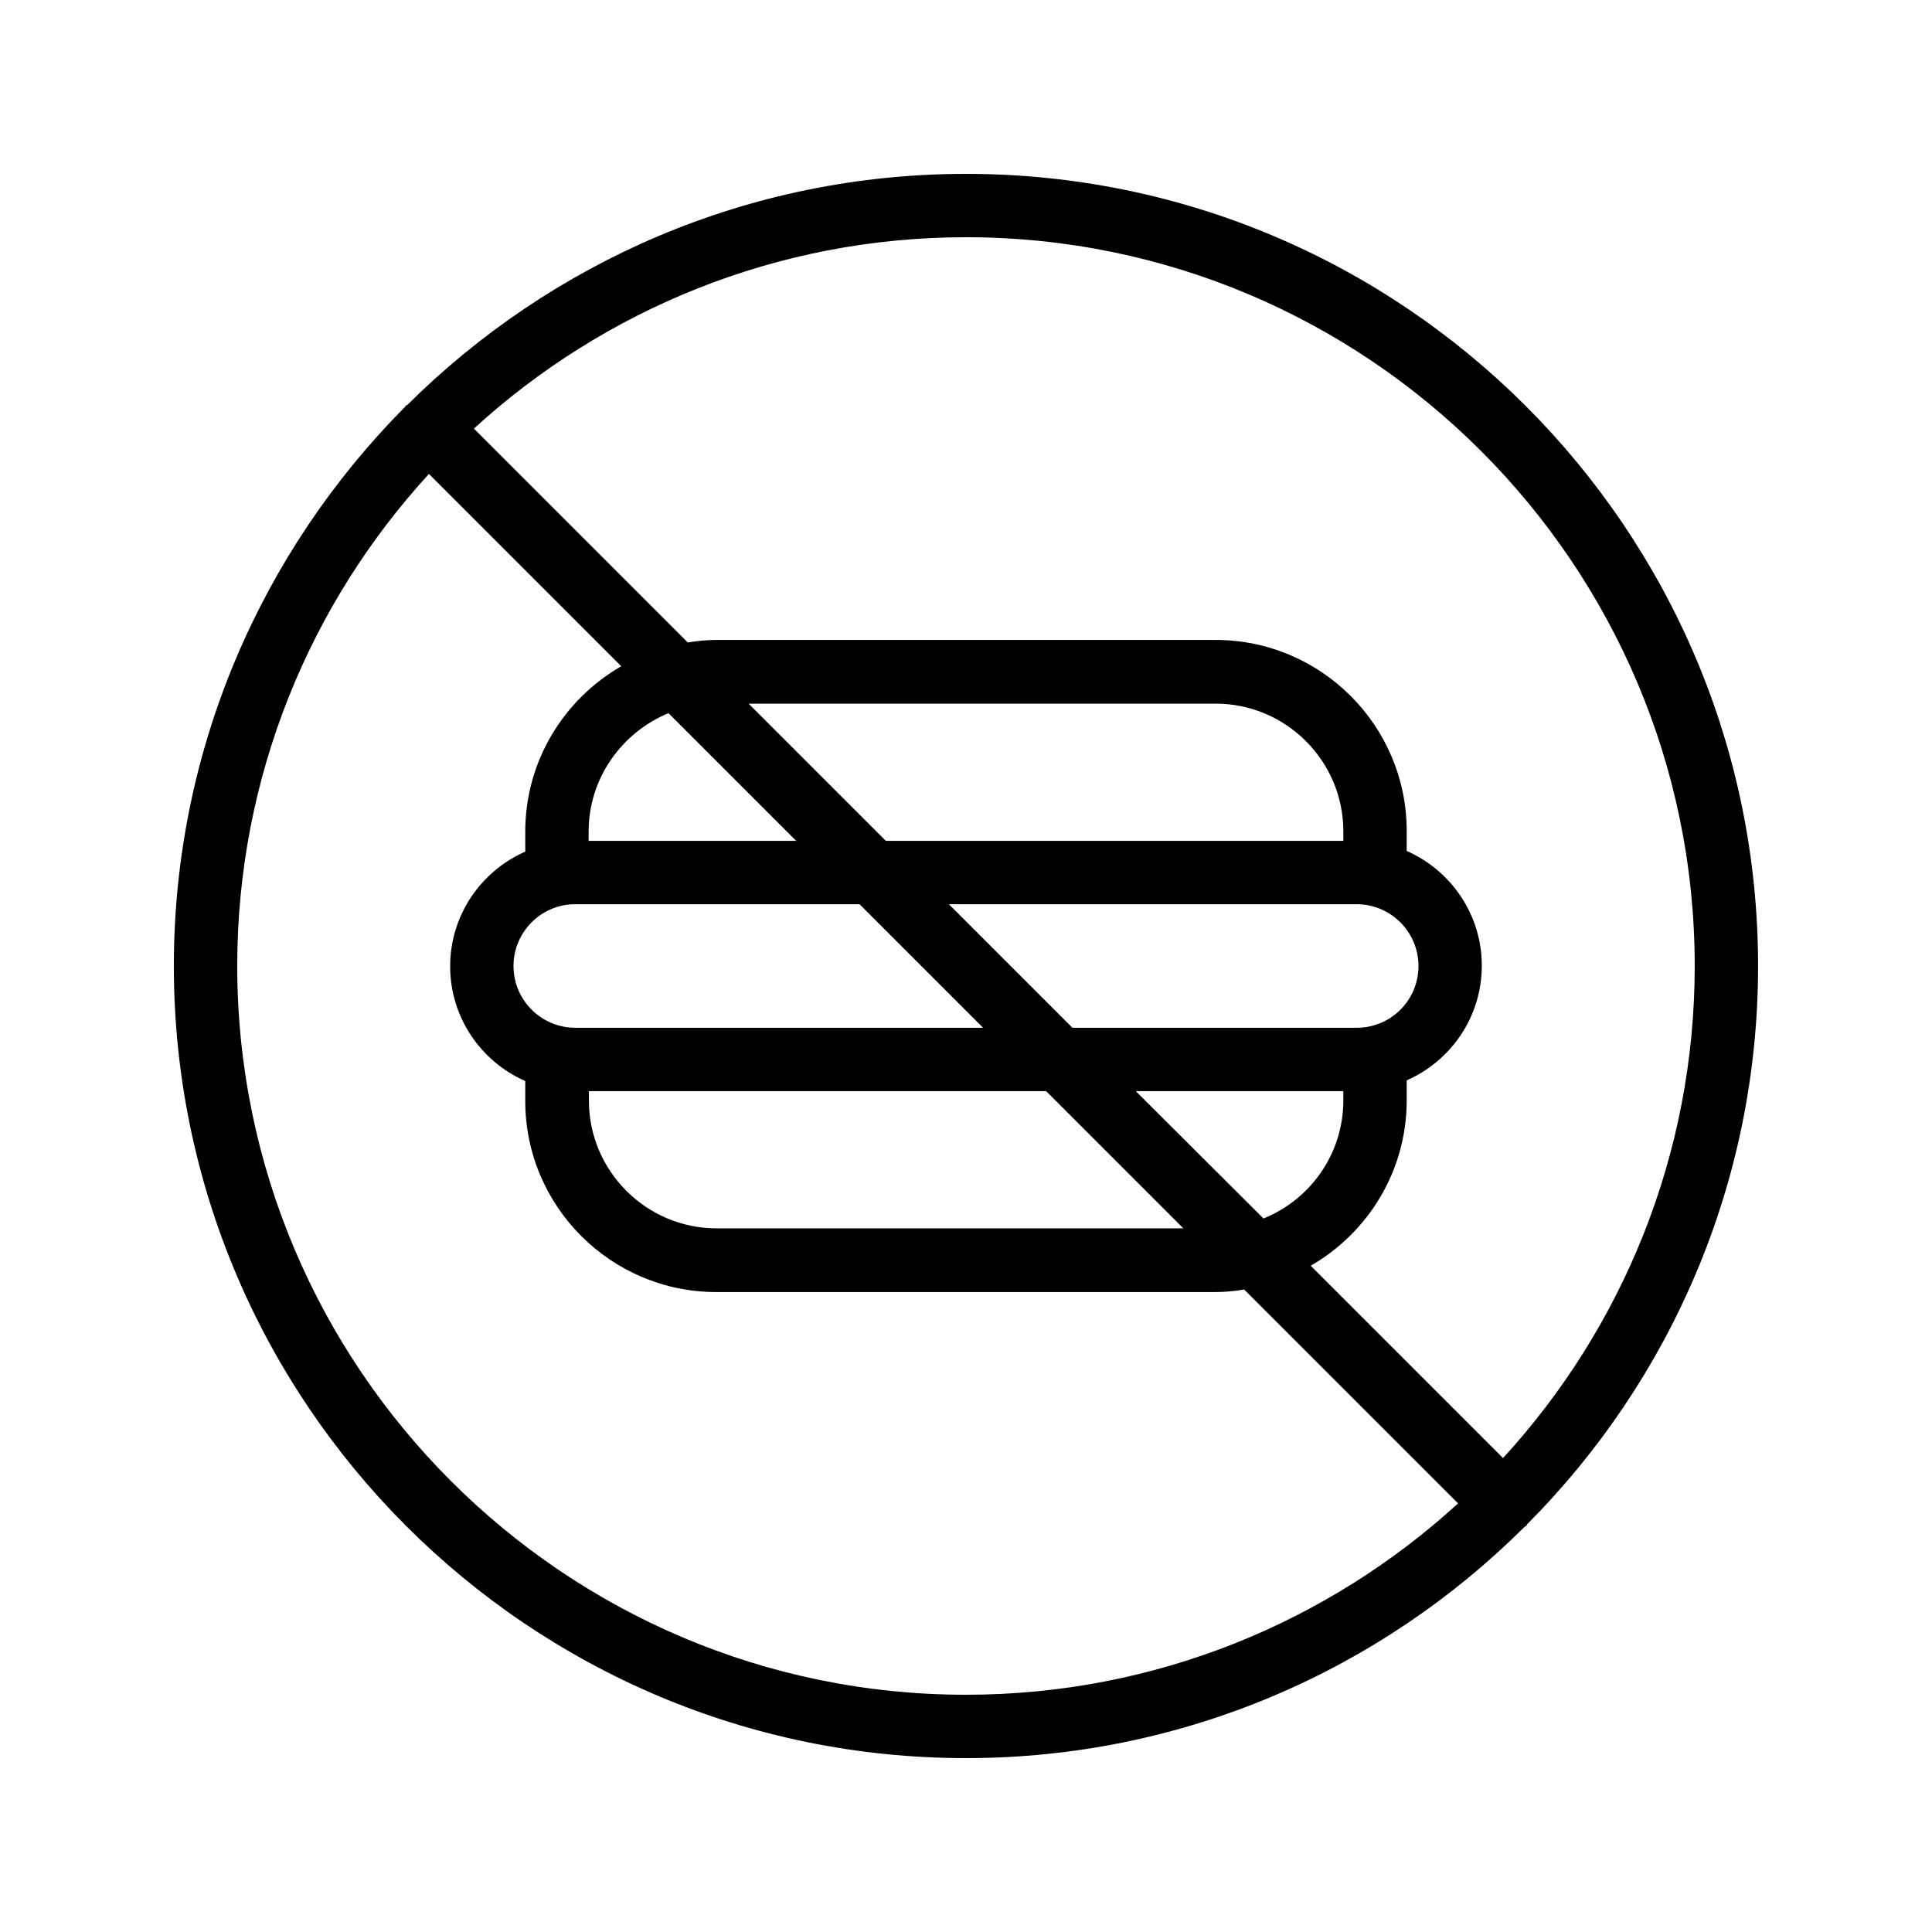 <?xml version="1.0" encoding="UTF-8"?>
<!-- Uploaded to: ICON Repo, www.iconrepo.com, Generator: ICON Repo Mixer Tools -->
<svg fill="#000000" width="800px" height="800px" version="1.1" viewBox="144 144 512 512" xmlns="http://www.w3.org/2000/svg">
 <path d="m400 190.08c-57.688 0-110 23.426-148.04 61.211-0.168 0.082-0.336 0.168-0.418 0.25-0.168 0.168-0.168 0.336-0.336 0.418-37.707 38.043-61.133 90.355-61.133 148.04 0 115.79 94.129 209.92 209.92 209.92 57.688 0 110-23.426 147.95-61.211 0.168-0.168 0.336-0.168 0.504-0.336s0.168-0.336 0.336-0.504c37.699-37.875 61.125-90.188 61.125-147.87 0-115.79-94.129-209.92-209.92-209.92zm193.12 209.92c0 50.215-19.312 96.059-50.801 130.4l-50.969-50.969c15.199-8.734 25.441-25.105 25.441-43.832v-5.289c11.672-5.121 19.902-16.793 19.902-30.398 0-13.602-8.23-25.273-19.902-30.398v-5.289c0-27.961-22.754-50.633-50.633-50.633h-132.25c-2.602 0-5.121 0.25-7.641 0.672l-56.68-56.68c34.344-31.402 80.191-50.715 130.41-50.715 106.47 0 193.12 86.656 193.12 193.13zm-271.97-67.008 33.84 33.84h-55v-2.434c0-14.191 8.816-26.285 21.16-31.406zm182.38 83.379h-75.32l-32.746-32.746h108.07c8.984 0 16.375 7.305 16.375 16.375 0 9.066-7.305 16.371-16.375 16.371zm-3.527-49.539h-121.25l-36.359-36.359h123.77c18.641 0 33.84 15.199 33.84 33.84zm-203.54 16.793h75.32l32.746 32.746h-108.07c-8.984 0-16.375-7.305-16.375-16.375 0.004-8.98 7.309-16.371 16.375-16.371zm3.527 49.539h121.25l36.359 36.359h-123.69c-18.641 0-33.84-15.199-33.84-33.84l0.004-2.519zm145.01 0h55v2.434c0 14.191-8.734 26.281-21.16 31.32zm-238.13-33.164c0-50.215 19.312-96.059 50.801-130.4l50.969 50.969c-15.199 8.734-25.441 25.105-25.441 43.832v5.289c-11.672 5.121-19.902 16.793-19.902 30.398 0 13.602 8.23 25.273 19.902 30.398v5.289c0 27.961 22.754 50.633 50.633 50.633h132.25c2.602 0 5.121-0.25 7.641-0.672l56.68 56.68c-34.344 31.398-80.191 50.711-130.4 50.711-106.47 0-193.13-86.656-193.13-193.12z"/>
</svg>